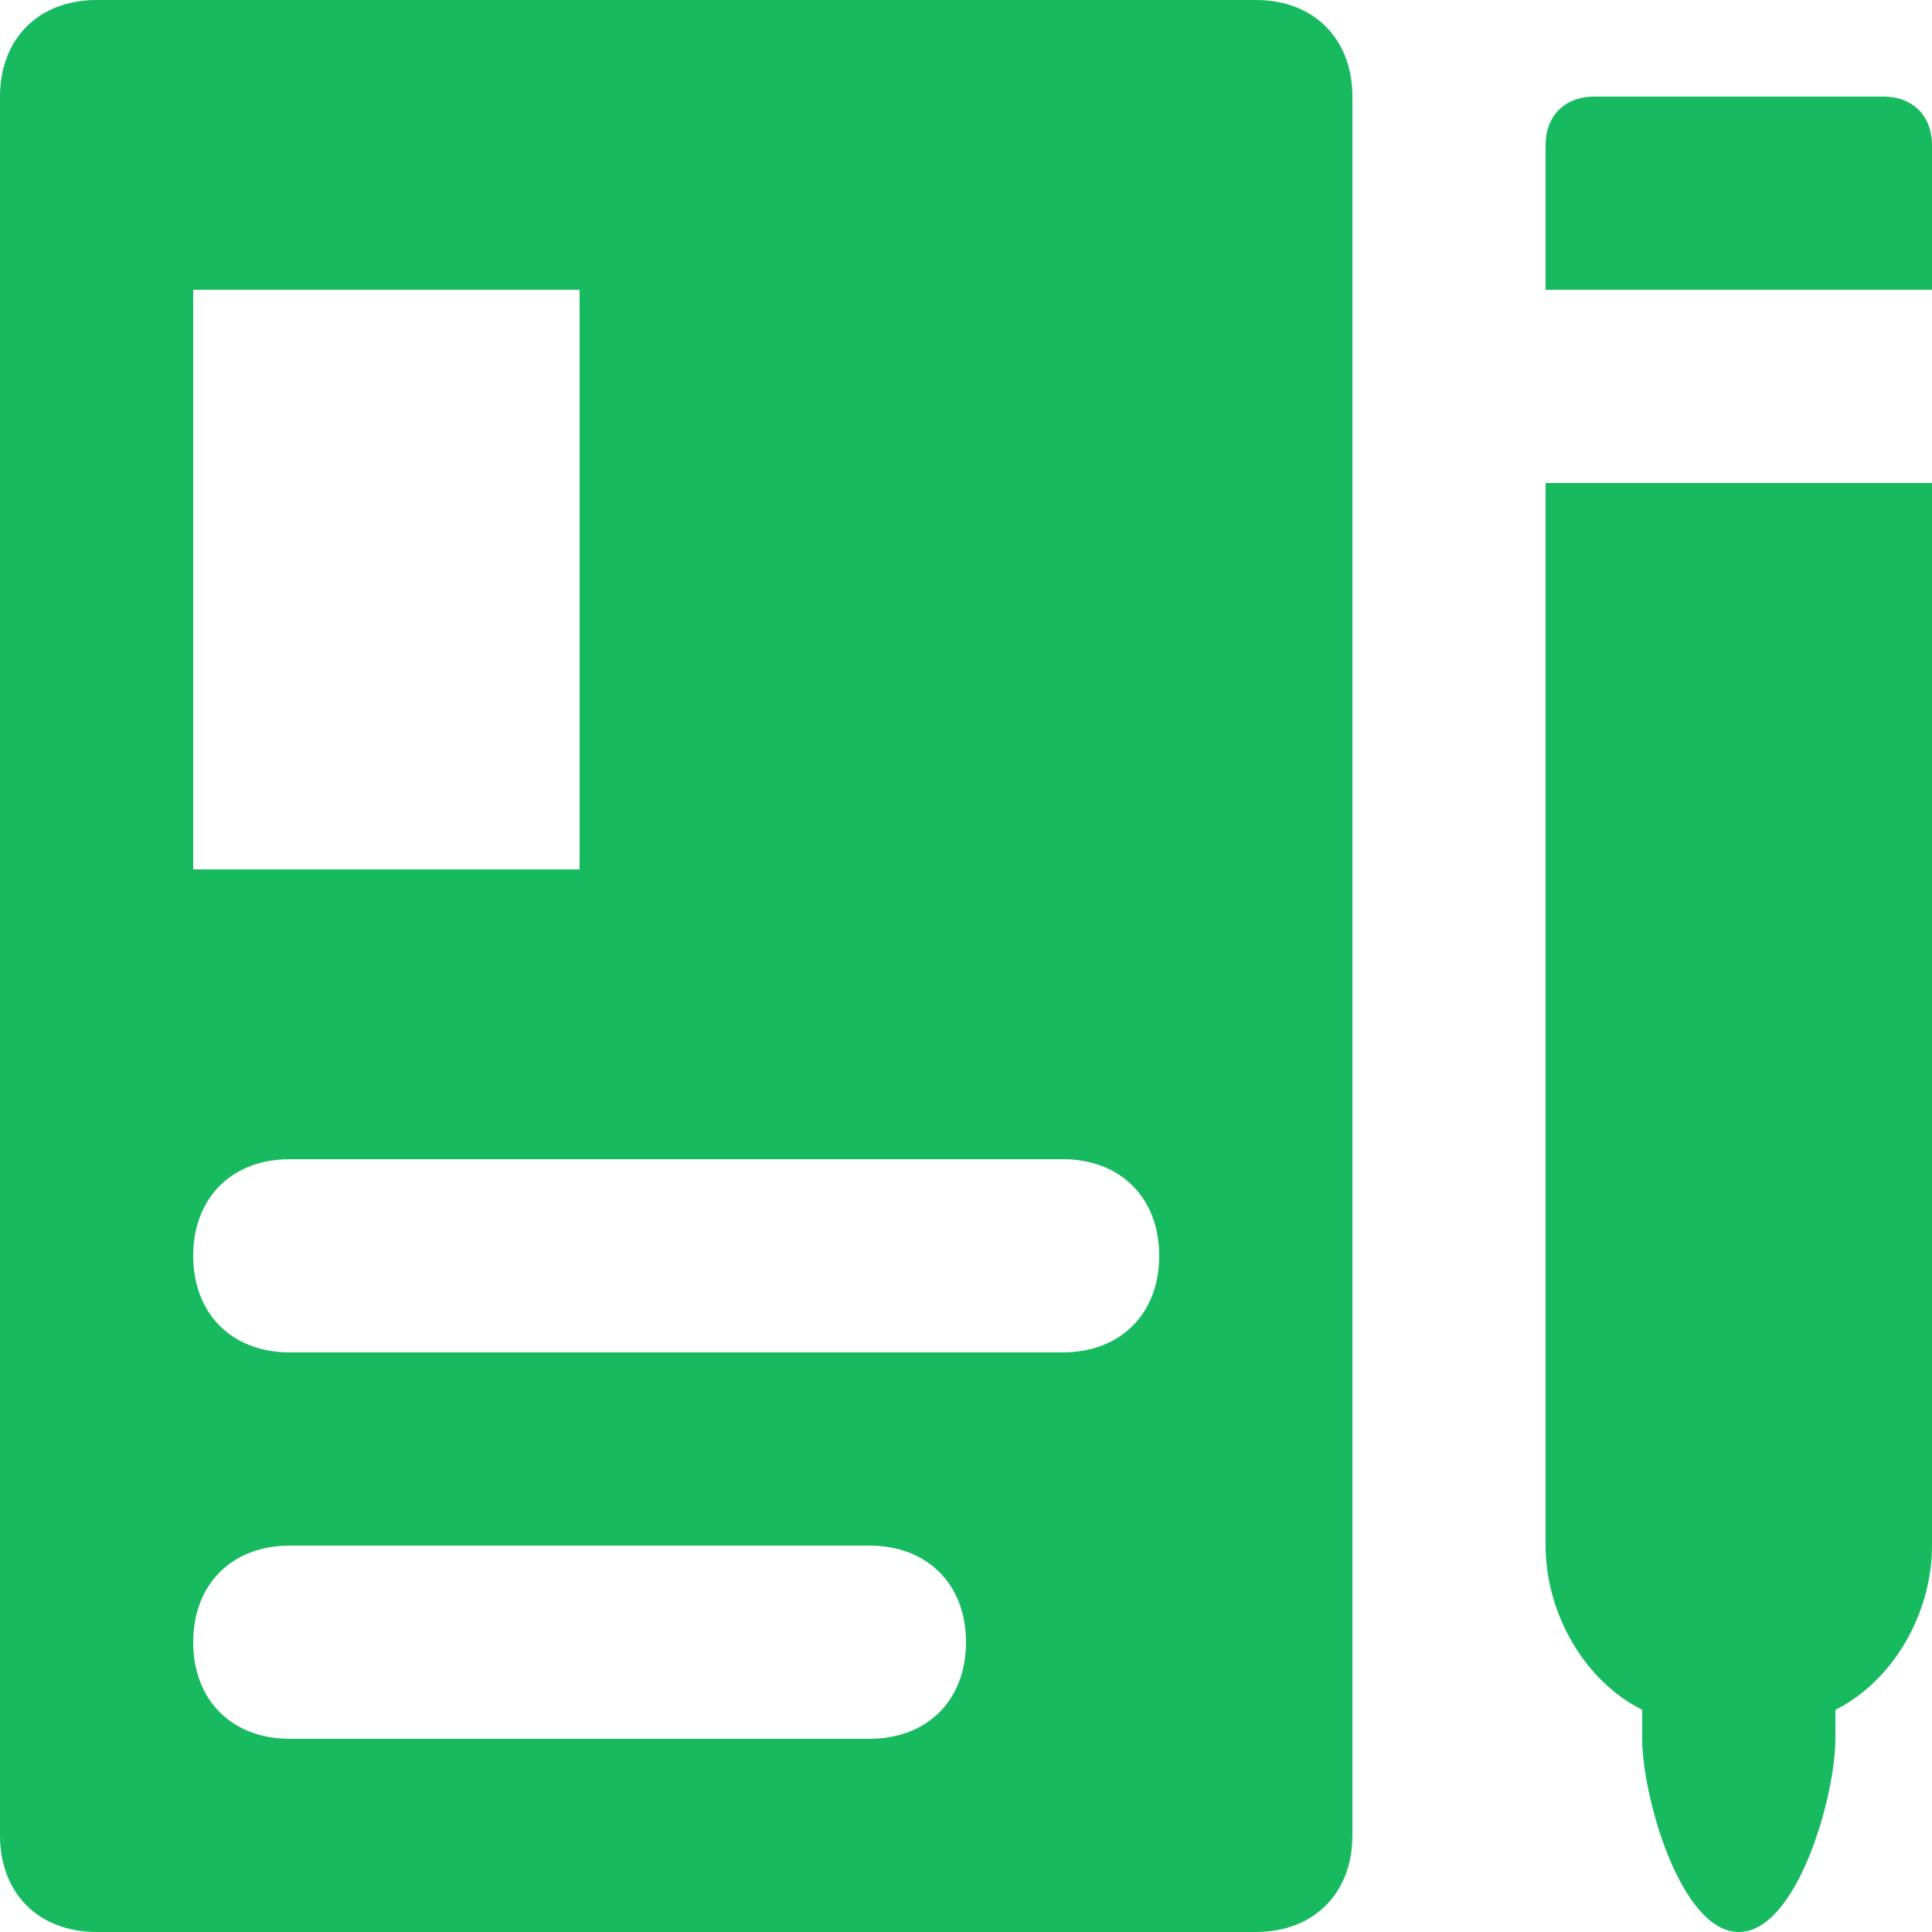 <?xml version="1.0" encoding="iso-8859-1"?>
<!-- Generator: Adobe Illustrator 19.0.0, SVG Export Plug-In . SVG Version: 6.00 Build 0)  -->
<svg version="1.1" id="Capa_1" xmlns="http://www.w3.org/2000/svg" xmlns:xlink="http://www.w3.org/1999/xlink" x="0px" y="0px"
	 viewBox="0 0 512 512" style="enable-background:new 0 0 512 512;" xml:space="preserve" width="50px" height="50px">
<g>
	<g>
		<path style="fill:#18ba60;" d="M332.8,0H25.6C10.24,0,0,10.24,0,25.6v460.8C0,501.76,10.24,512,25.6,512h307.2c15.36,0,25.6-10.24,25.6-25.6V25.6
			C358.4,10.24,348.16,0,332.8,0z M51.2,76.8h102.4v153.6H51.2V76.8z M230.4,460.8H76.8c-15.36,0-25.6-10.24-25.6-25.6
			s10.24-25.6,25.6-25.6h153.6c15.36,0,25.6,10.24,25.6,25.6S245.76,460.8,230.4,460.8z M281.6,358.4H76.8
			c-15.36,0-25.6-10.24-25.6-25.6c0-15.36,10.24-25.6,25.6-25.6h204.8c15.36,0,25.6,10.24,25.6,25.6
			C307.2,348.16,296.96,358.4,281.6,358.4z"/>
	</g>
</g>
<g>
	<g>
		<path style="fill:#18ba60;" d="M409.6,128v281.6c0,17.92,10.24,35.84,25.6,43.52v7.68c0,15.36,10.24,51.2,25.6,51.2c15.36,0,25.6-35.84,25.6-51.2v-7.68
			c15.36-7.68,25.6-25.6,25.6-43.52V128H409.6z"/>
	</g>
</g>
<g>
	<g>
		<path style="fill:#18ba60;" d="M499.2,25.6h-76.8c-7.68,0-12.8,5.12-12.8,12.8v38.4H512V38.4C512,30.72,506.88,25.6,499.2,25.6z"/>
	</g>
</g>
<g>
</g>
<g>
</g>
<g>
</g>
<g>
</g>
<g>
</g>
<g>
</g>
<g>
</g>
<g>
</g>
<g>
</g>
<g>
</g>
<g>
</g>
<g>
</g>
<g>
</g>
<g>
</g>
<g>
</g>
</svg>

